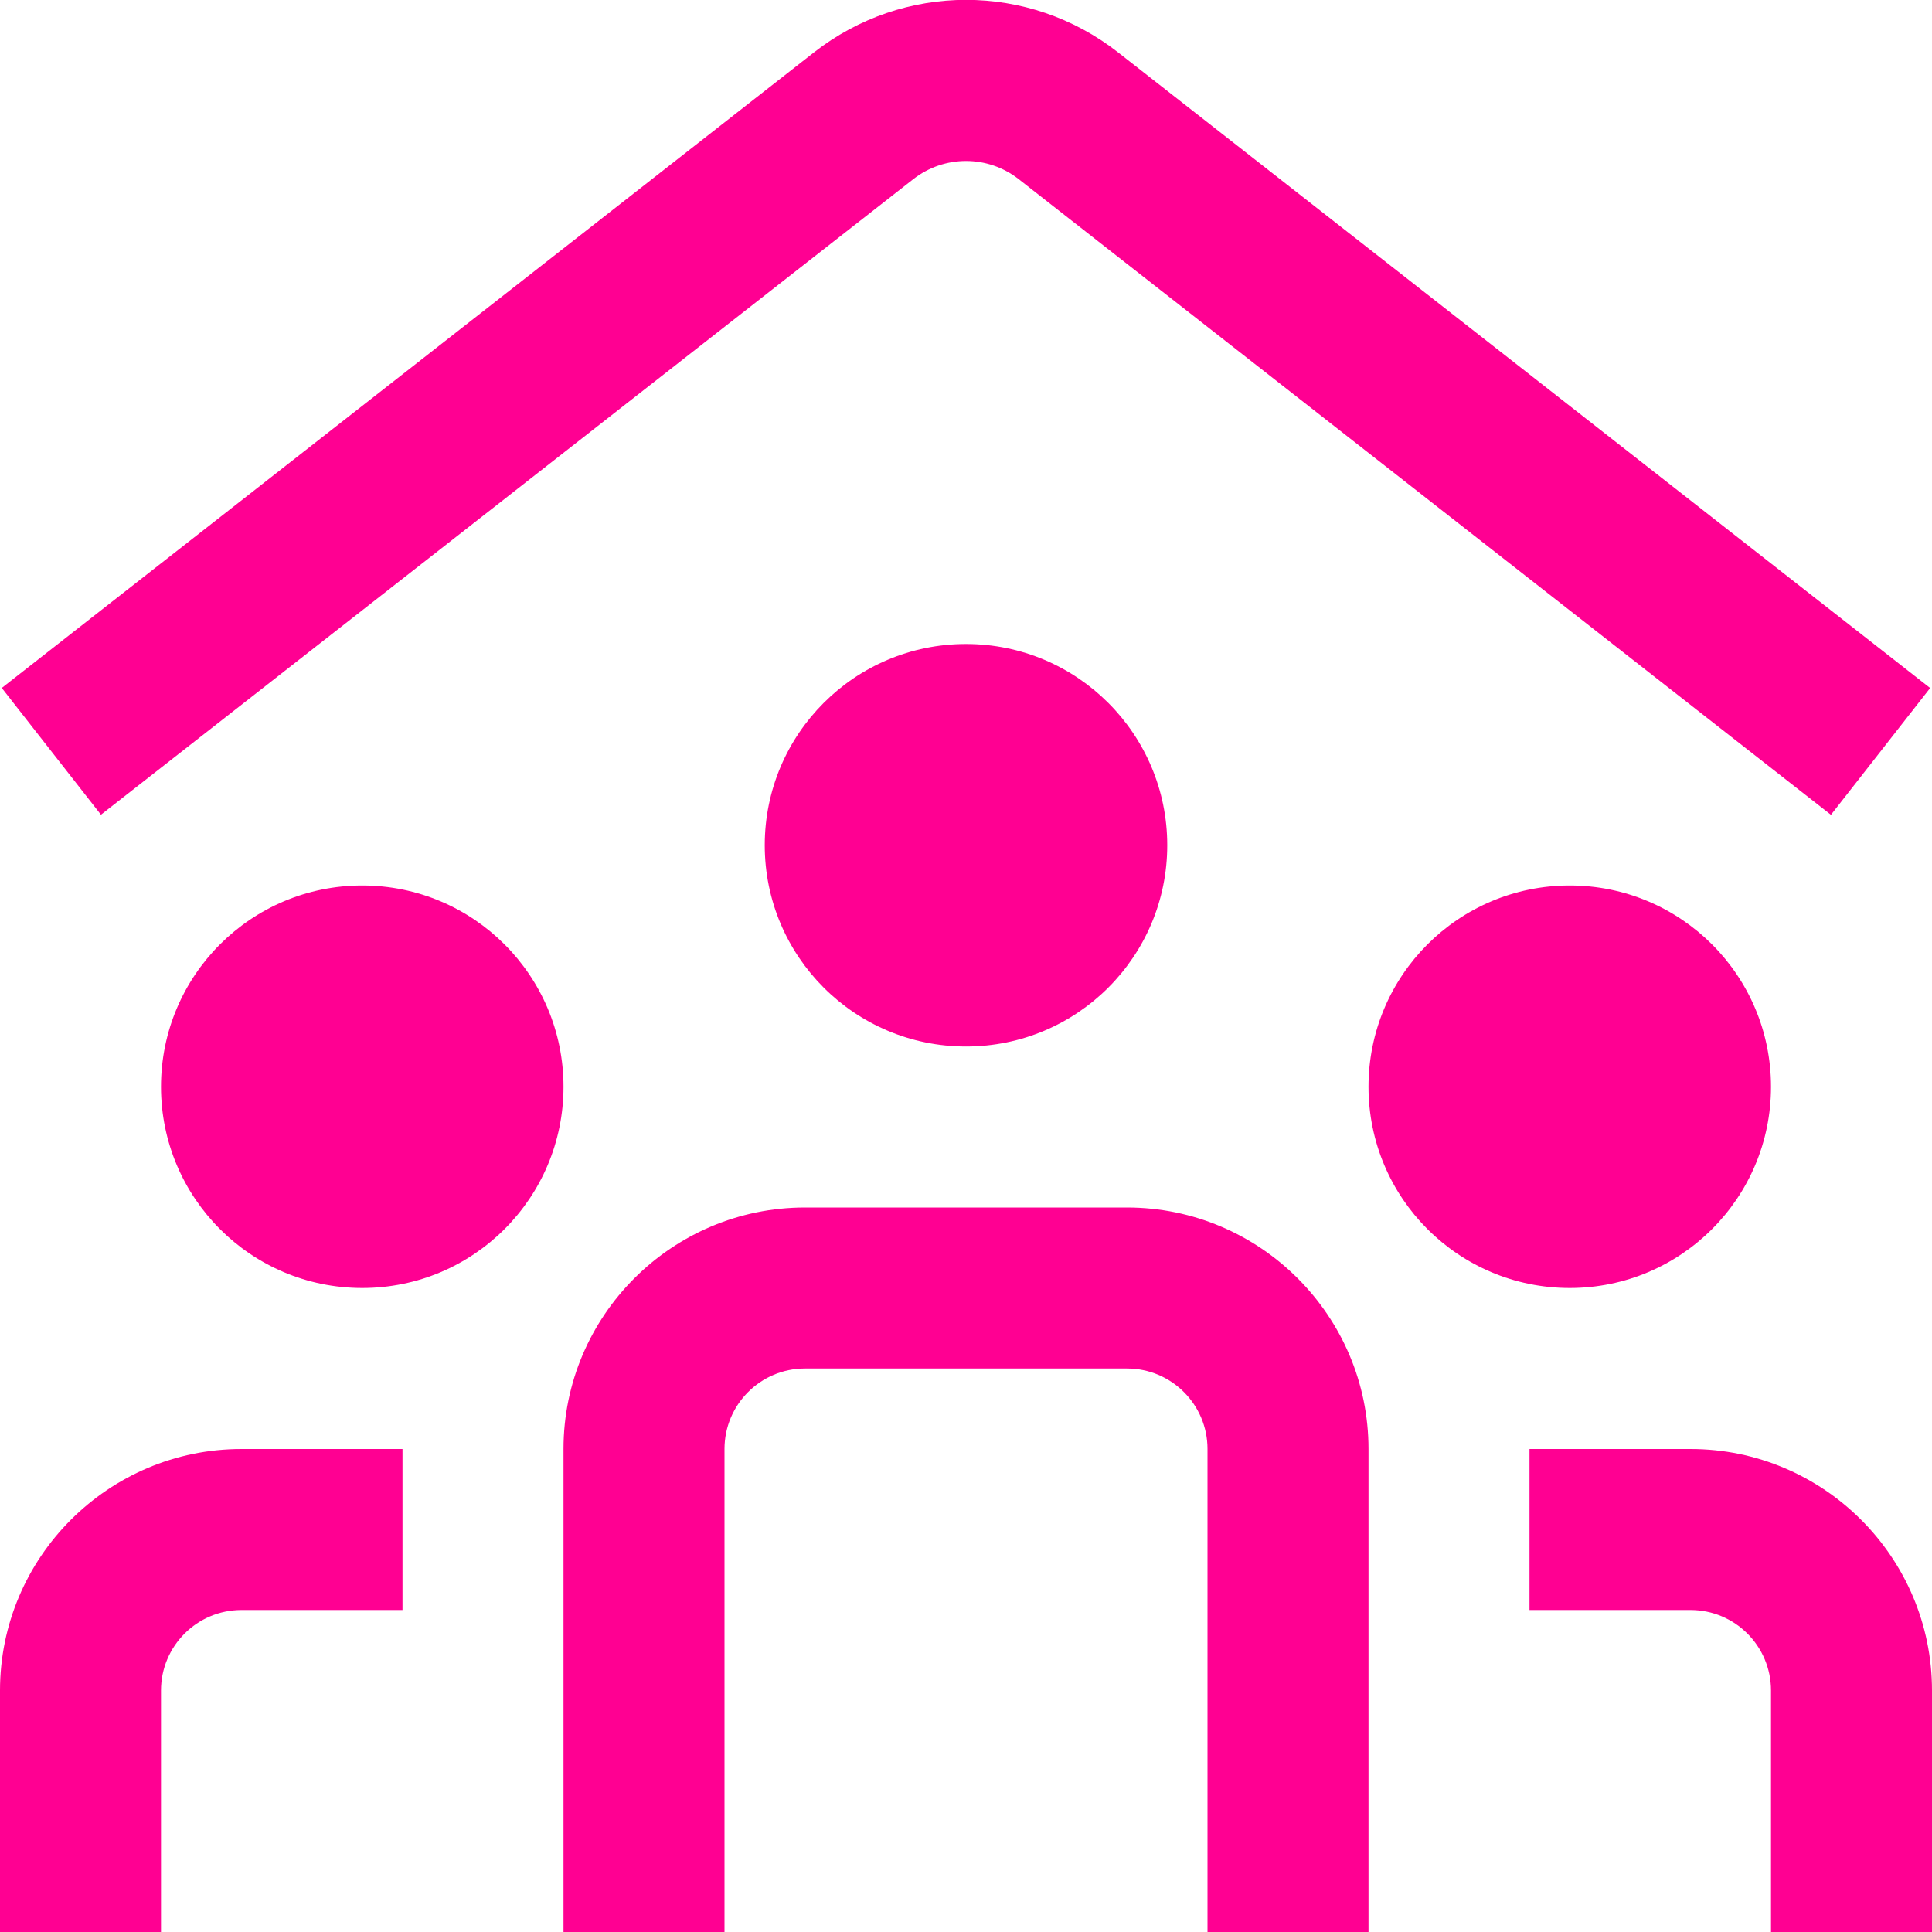 <svg width="60" height="60" viewBox="0 0 60 60" fill="none" xmlns="http://www.w3.org/2000/svg">
<g clip-path="url(#clip0_173_1949)">
<g clip-path="url(#clip1_173_1949)">
<path d="M30 20C33.453 20 36.25 22.797 36.25 26.25C36.25 29.703 33.453 32.5 30 32.5C26.547 32.5 23.75 29.703 23.75 26.25C23.75 22.797 26.547 20 30 20ZM55 33.75C55 30.297 52.203 27.5 48.75 27.5C45.297 27.5 42.5 30.297 42.5 33.75C42.5 37.203 45.297 40 48.75 40C52.203 40 55 37.203 55 33.75ZM28.358 5.568C29.325 4.81 30.677 4.81 31.642 5.568L56.862 25.305L59.943 21.367L34.725 1.628C31.942 -0.55 28.06 -0.547 25.277 1.628L0.055 21.365L3.135 25.302L28.358 5.568ZM52.5 45H47.5V50H52.5C53.88 50 55 51.12 55 52.5V60H60V52.5C60 48.365 56.635 45 52.5 45ZM42.5 45C42.5 40.865 39.135 37.5 35 37.5H25C20.865 37.5 17.5 40.865 17.5 45V60H22.5V45C22.5 43.62 23.62 42.5 25 42.5H35C36.38 42.5 37.5 43.62 37.5 45V60H42.5V45ZM11.25 27.5C7.798 27.5 5 30.297 5 33.75C5 37.203 7.798 40 11.25 40C14.703 40 17.5 37.203 17.5 33.75C17.5 30.297 14.703 27.5 11.25 27.5ZM12.5 45H7.5C3.365 45 0 48.365 0 52.5V60H5V52.5C5 51.12 6.12 50 7.5 50H12.5V45Z" fill="#FF0092"/>
</g>
</g>
<defs>
<clipPath id="clip0_173_1949">
<rect width="60" height="60" fill="white"/>
</clipPath>
<clipPath id="clip1_173_1949">
<rect width="60" height="60" fill="white"/>
</clipPath>
</defs>
</svg>
